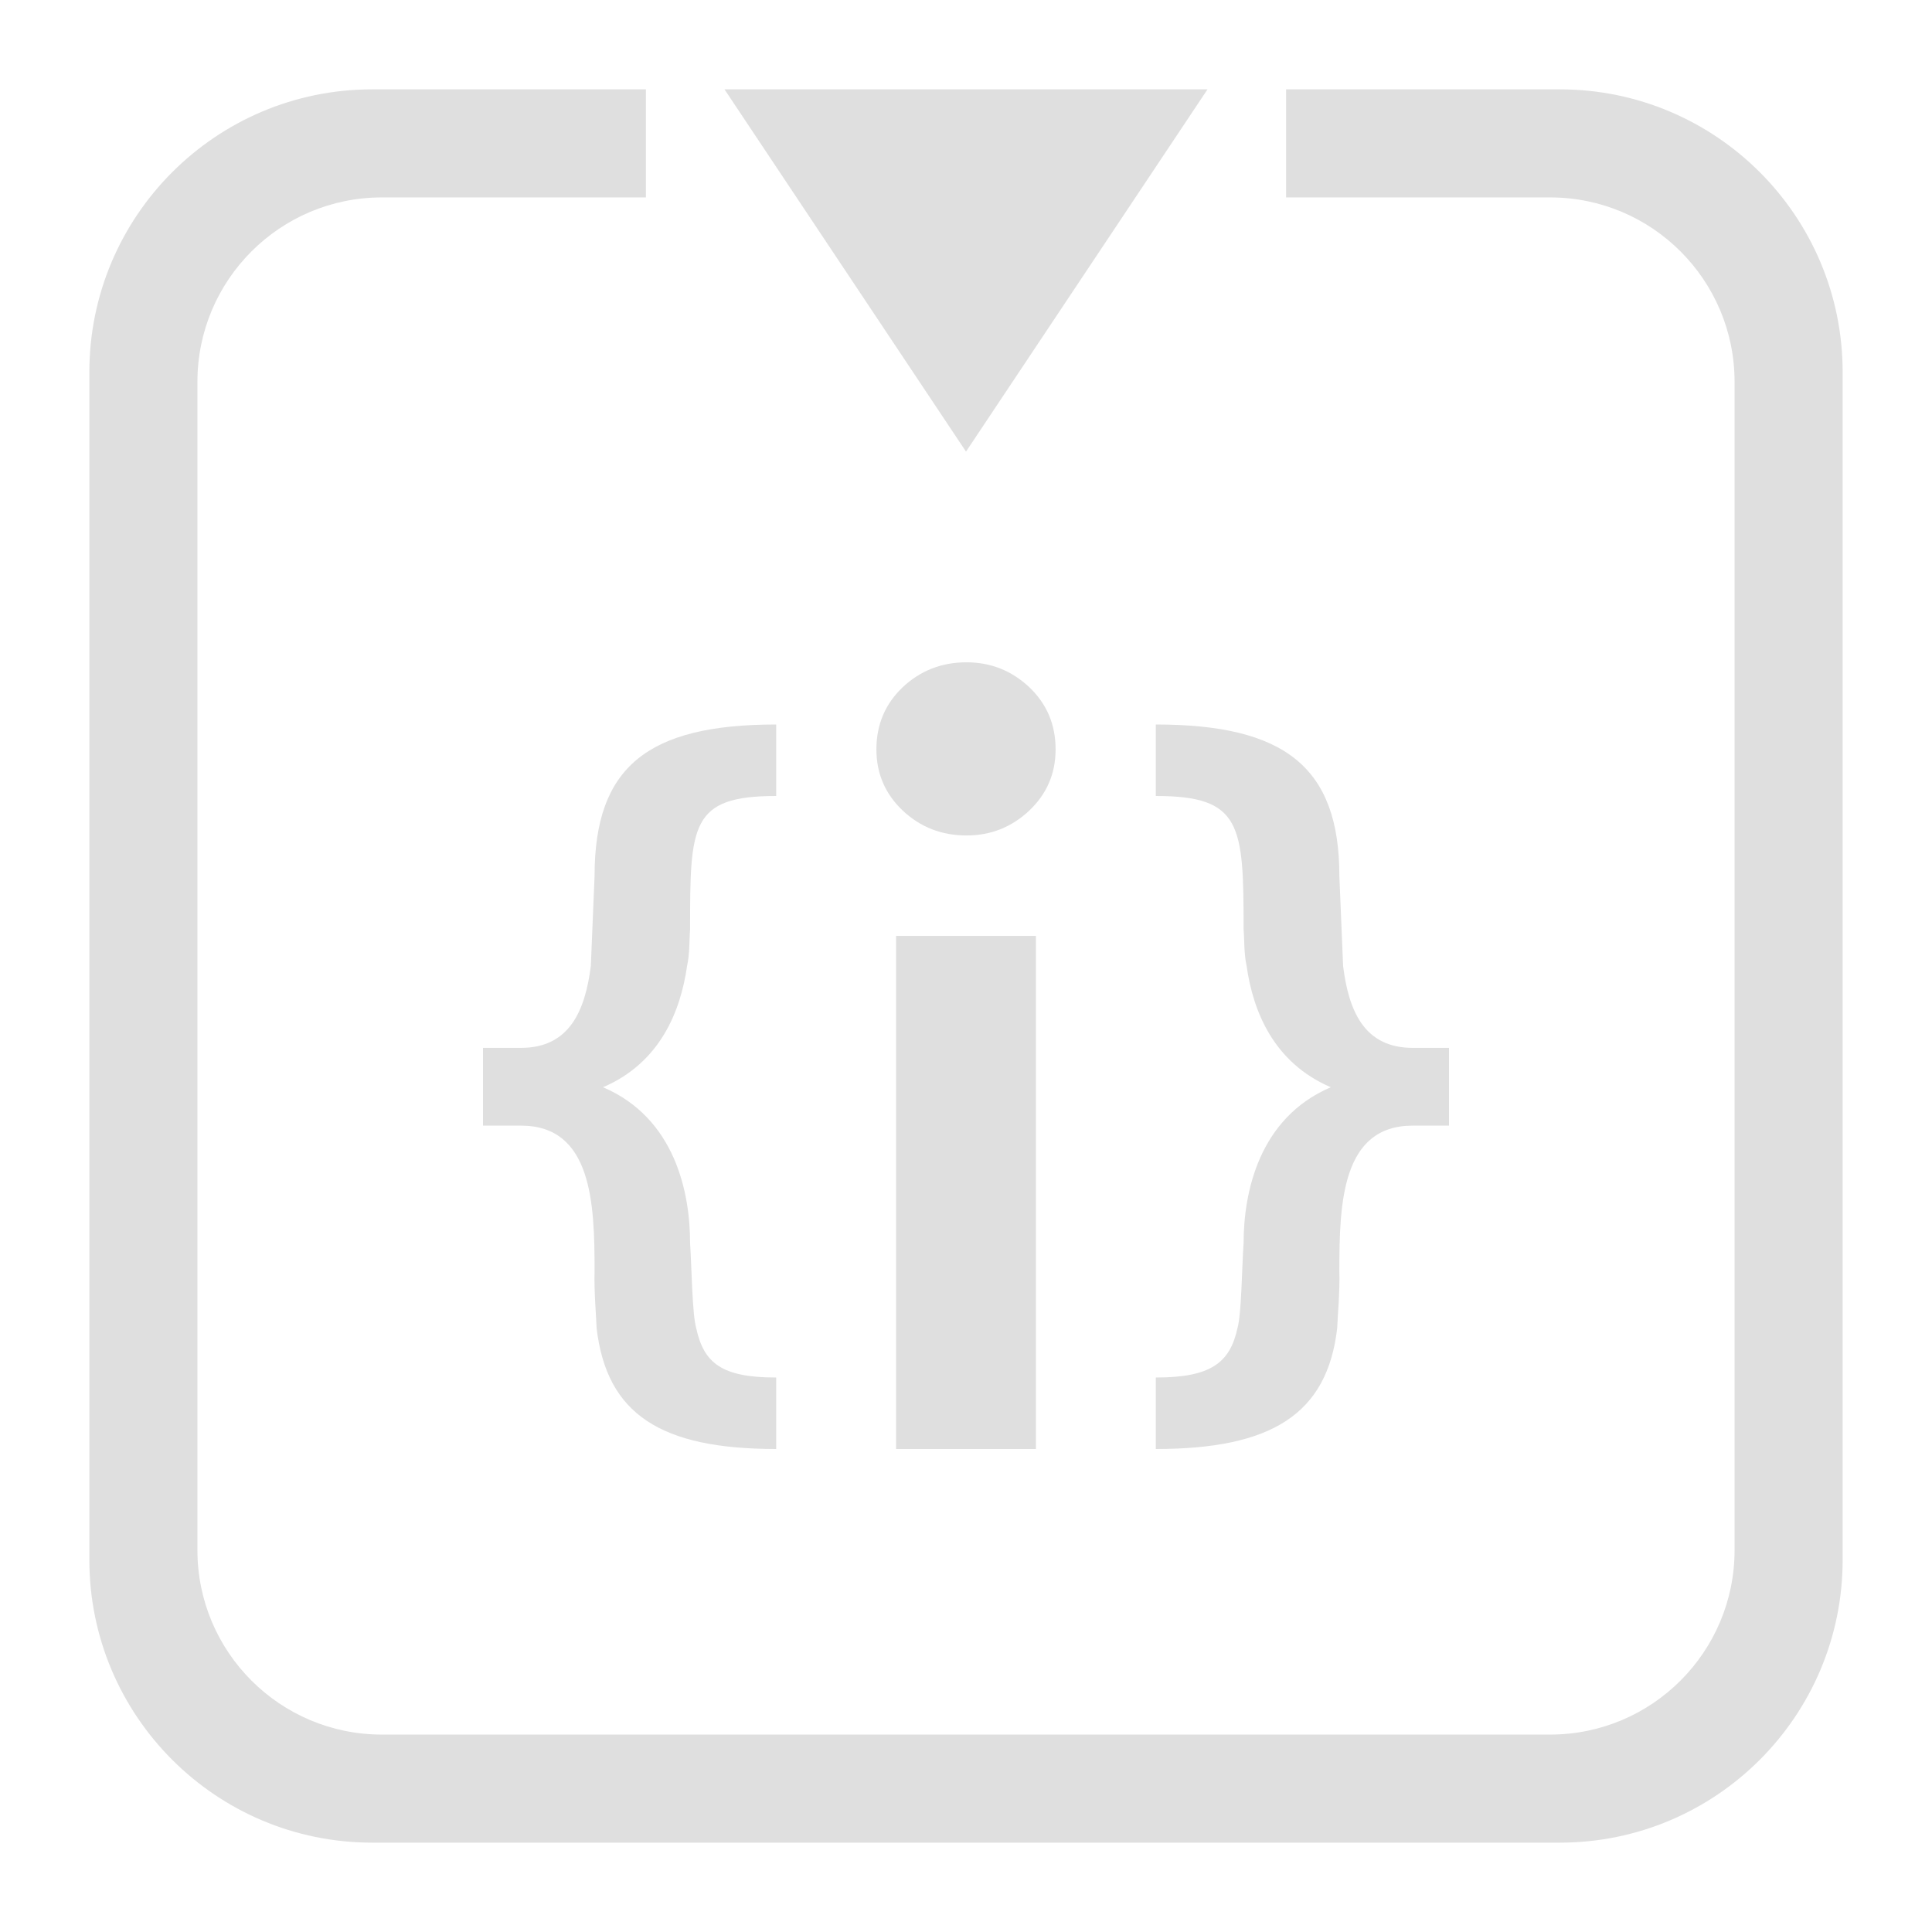<svg xmlns="http://www.w3.org/2000/svg" style="fill-rule:evenodd;clip-rule:evenodd;stroke-linejoin:round;stroke-miterlimit:2" width="100%" height="100%" viewBox="0 0 16 16" xml:space="preserve">
 <defs>
  <style id="current-color-scheme" type="text/css">
   .ColorScheme-Text { color:#dfdfdf; } .ColorScheme-Highlight { color:#4285f4; } .ColorScheme-NeutralText { color:#ff9800; } .ColorScheme-PositiveText { color:#4caf50; } .ColorScheme-NegativeText { color:#f44336; }
  </style>
 </defs>
 <path style="fill:currentColor;" class="ColorScheme-Text" d="M10.651,0.74l2.267,0c1.293,0 2.342,1.049 2.342,2.342l0,9.836c0,1.293 -1.049,2.342 -2.342,2.342l-9.836,0c-1.293,0 -2.342,-1.049 -2.342,-2.342l0,-9.836c0,-1.293 1.049,-2.342 2.342,-2.342l2.267,0l0,0.895l-2.187,0c-0.843,0 -1.527,0.684 -1.527,1.527l0,9.676c0,0.843 0.684,1.527 1.527,1.527l9.676,0c0.843,0 1.527,-0.684 1.527,-1.527l0,-9.676c0,-0.843 -0.684,-1.527 -1.527,-1.527l-2.187,0l0,-0.895Zm-4.223,5.26c-1.066,0 -1.504,0.352 -1.504,1.254c0,0 -0.025,0.587 -0.031,0.746c-0.047,0.369 -0.176,0.678 -0.578,0.678l-0.315,0l0,0.644l0.315,0c0.588,0 0.609,0.645 0.609,1.201c-0.005,0.174 0.013,0.369 0.017,0.477c0.084,0.712 0.53,1 1.487,1l0,-0.592c-0.45,0 -0.599,-0.118 -0.662,-0.408c-0.034,-0.116 -0.038,-0.514 -0.051,-0.705c0,-0.415 -0.122,-1.035 -0.721,-1.291c0.473,-0.203 0.642,-0.628 0.696,-1.004c0.023,-0.104 0.018,-0.222 0.025,-0.303c0,-0.866 0.003,-1.105 0.713,-1.105l0,-0.592Zm3.144,0l0,0.592c0.711,0 0.727,0.239 0.727,1.105c0.007,0.081 0.002,0.199 0.025,0.303c0.053,0.376 0.224,0.801 0.697,1.004c-0.598,0.256 -0.722,0.876 -0.722,1.291c-0.014,0.191 -0.017,0.589 -0.051,0.705c-0.063,0.29 -0.226,0.408 -0.676,0.408l-0,0.592c0.958,0 1.419,-0.288 1.502,-1c0.004,-0.108 0.023,-0.303 0.018,-0.477c-0,-0.556 0.019,-1.201 0.607,-1.201l0.301,0l-0,-0.644l-0.301,0c-0.403,0 -0.53,-0.309 -0.576,-0.678c-0.007,-0.159 -0.031,-0.746 -0.031,-0.746c-0,-0.902 -0.454,-1.254 -1.52,-1.254Zm-0.993,6l-1.158,0l-0,-4.249l1.158,0l0,4.249Zm-0.575,-6.515c0.201,0 0.374,0.069 0.52,0.206c0.145,0.138 0.218,0.309 0.218,0.515c0,0.201 -0.073,0.369 -0.218,0.507c-0.146,0.137 -0.319,0.206 -0.52,0.206c-0.206,-0 -0.382,-0.069 -0.528,-0.206c-0.145,-0.138 -0.218,-0.306 -0.218,-0.507c-0,-0.206 0.073,-0.377 0.218,-0.515c0.146,-0.137 0.322,-0.206 0.528,-0.206Zm-2.004,-4.745l2,3l2,-3l-4,0Z"/>
</svg>
